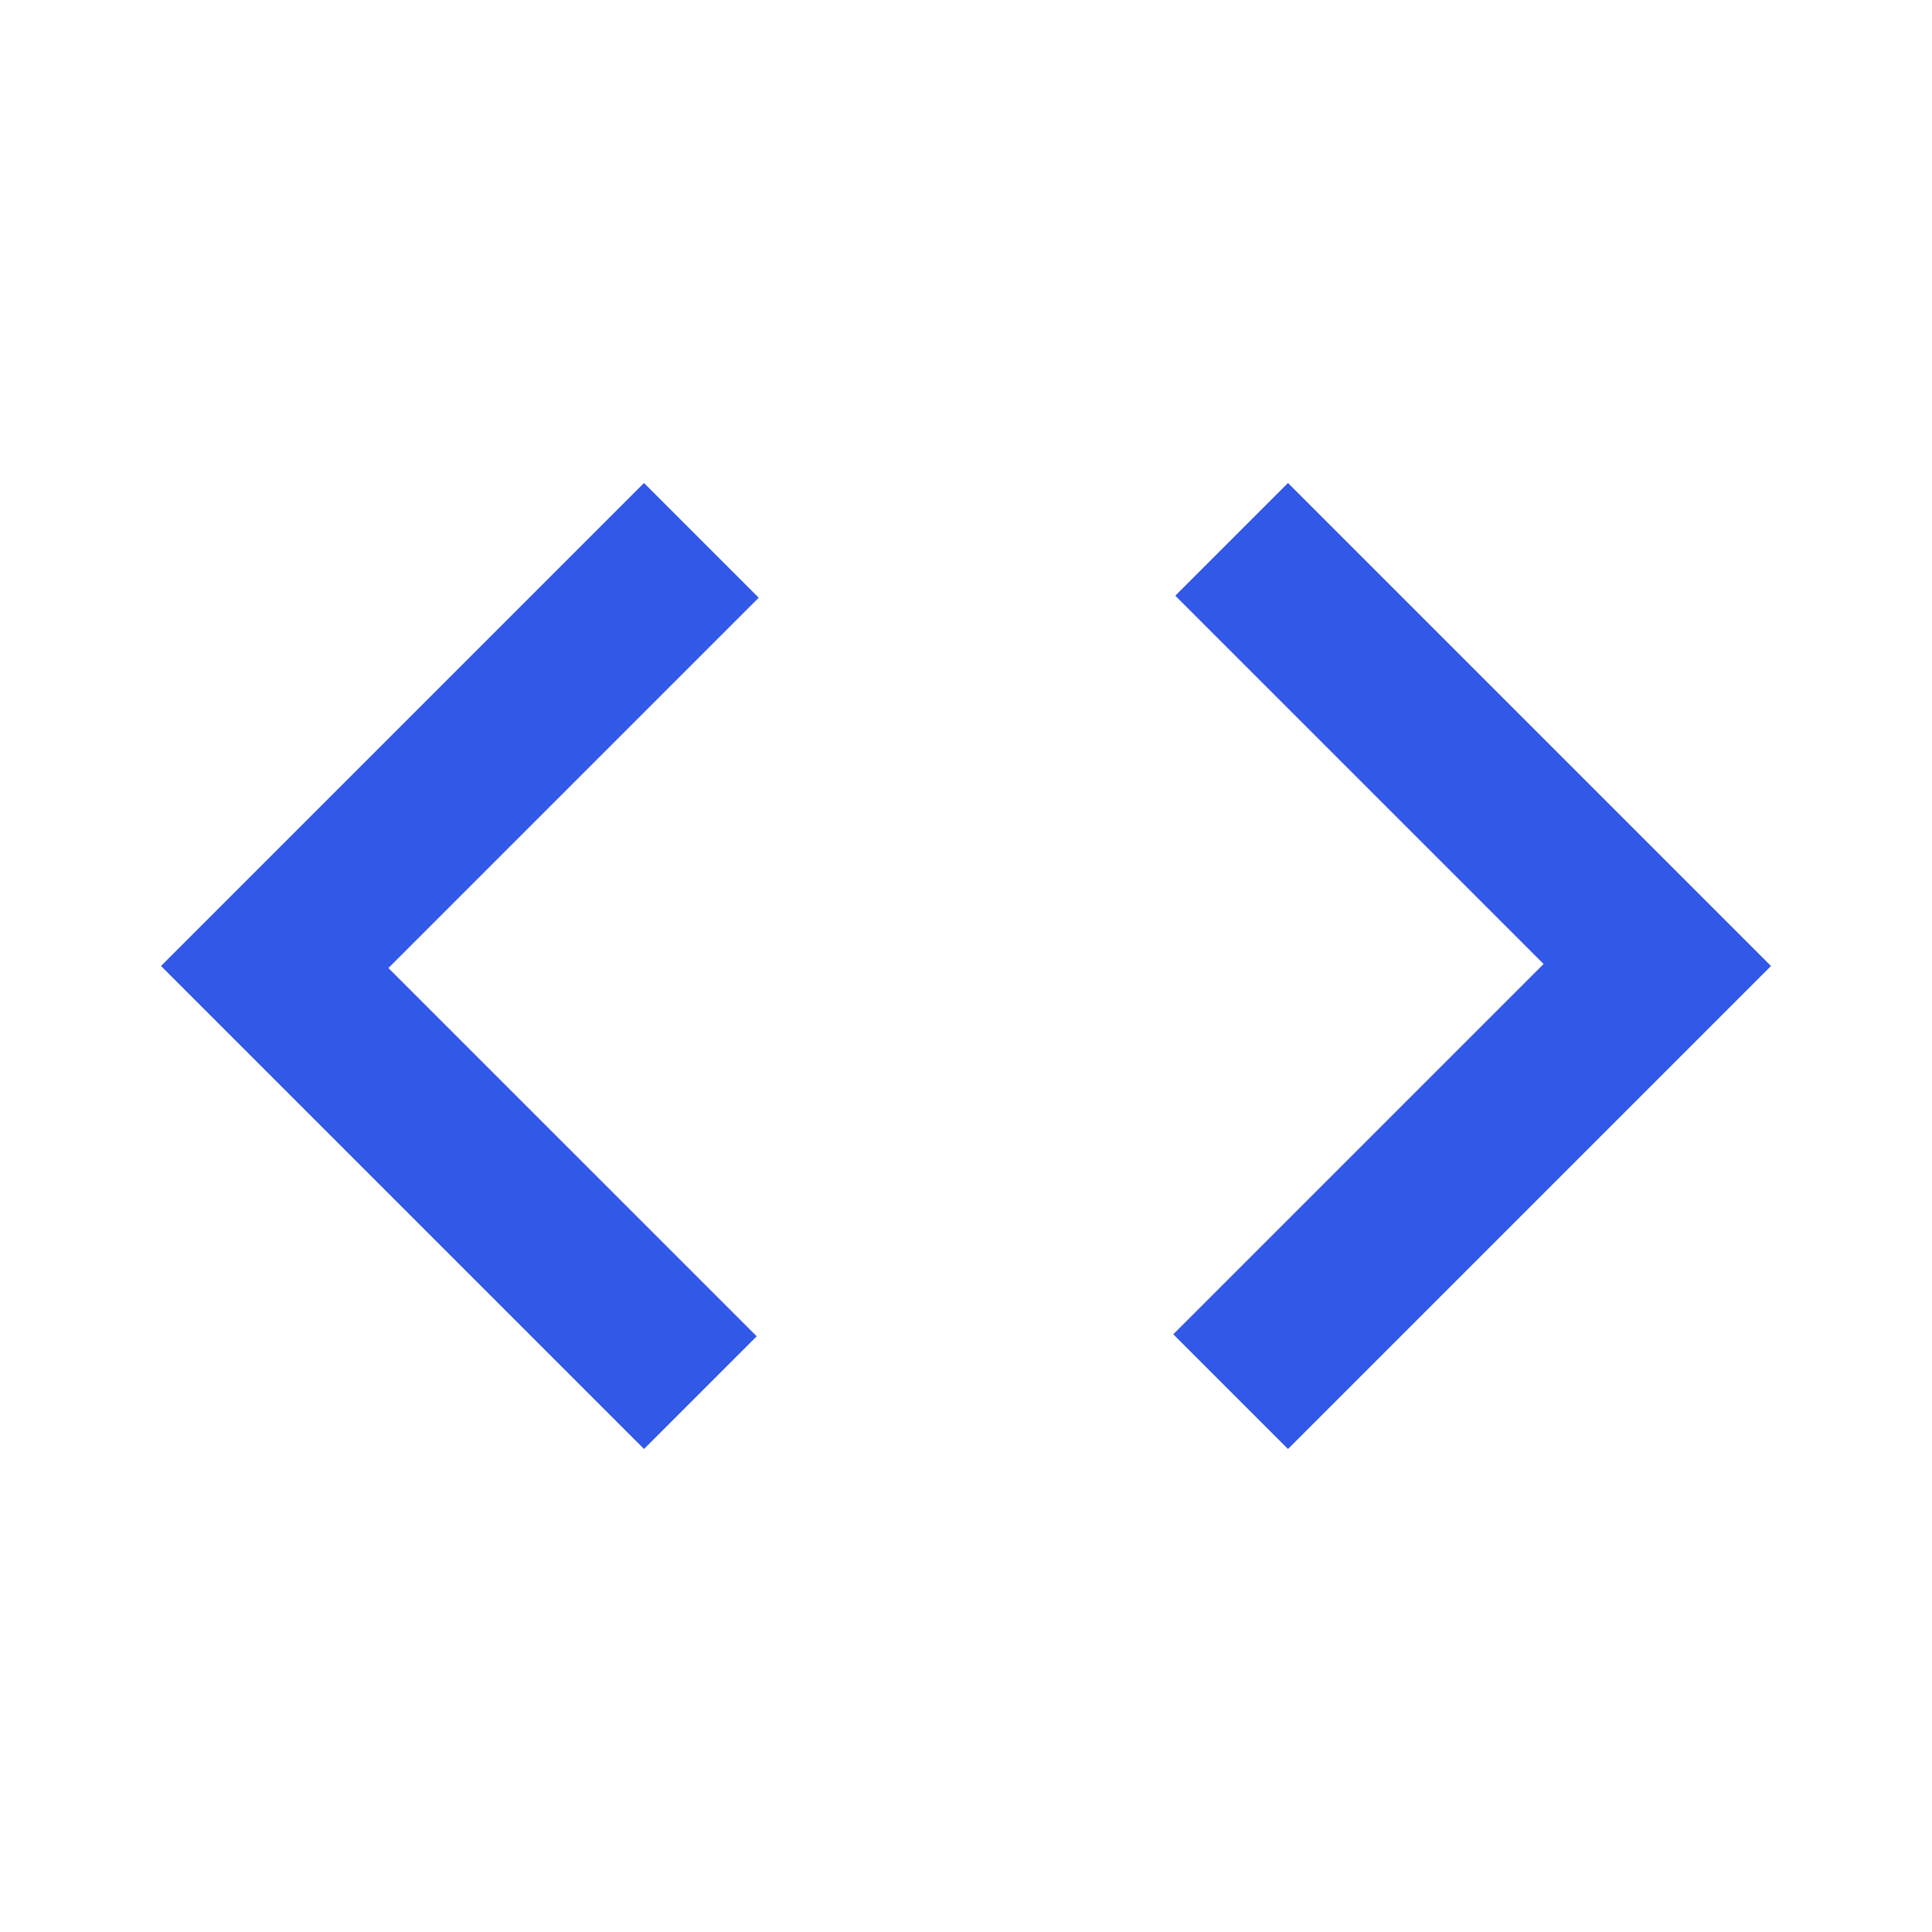 <svg id="code" xmlns="http://www.w3.org/2000/svg" xmlns:xlink="http://www.w3.org/1999/xlink" width="24" height="24" viewBox="0 0 24 24">
  <defs>
    <clipPath id="clip-path">
      <rect id="Rectangle_50" data-name="Rectangle 50" width="24" height="24" fill="none"/>
    </clipPath>
  </defs>
  <g id="Group_85" data-name="Group 85" clip-path="url(#clip-path)">
    <path id="Path_34" data-name="Path 34" d="M8,18,2,12,8,6,9.425,7.425l-4.6,4.6L9.4,16.6Zm8,0-1.425-1.425,4.6-4.6L14.6,7.4,16,6l6,6Z" fill="#3258e8"/>
  </g>
</svg>
